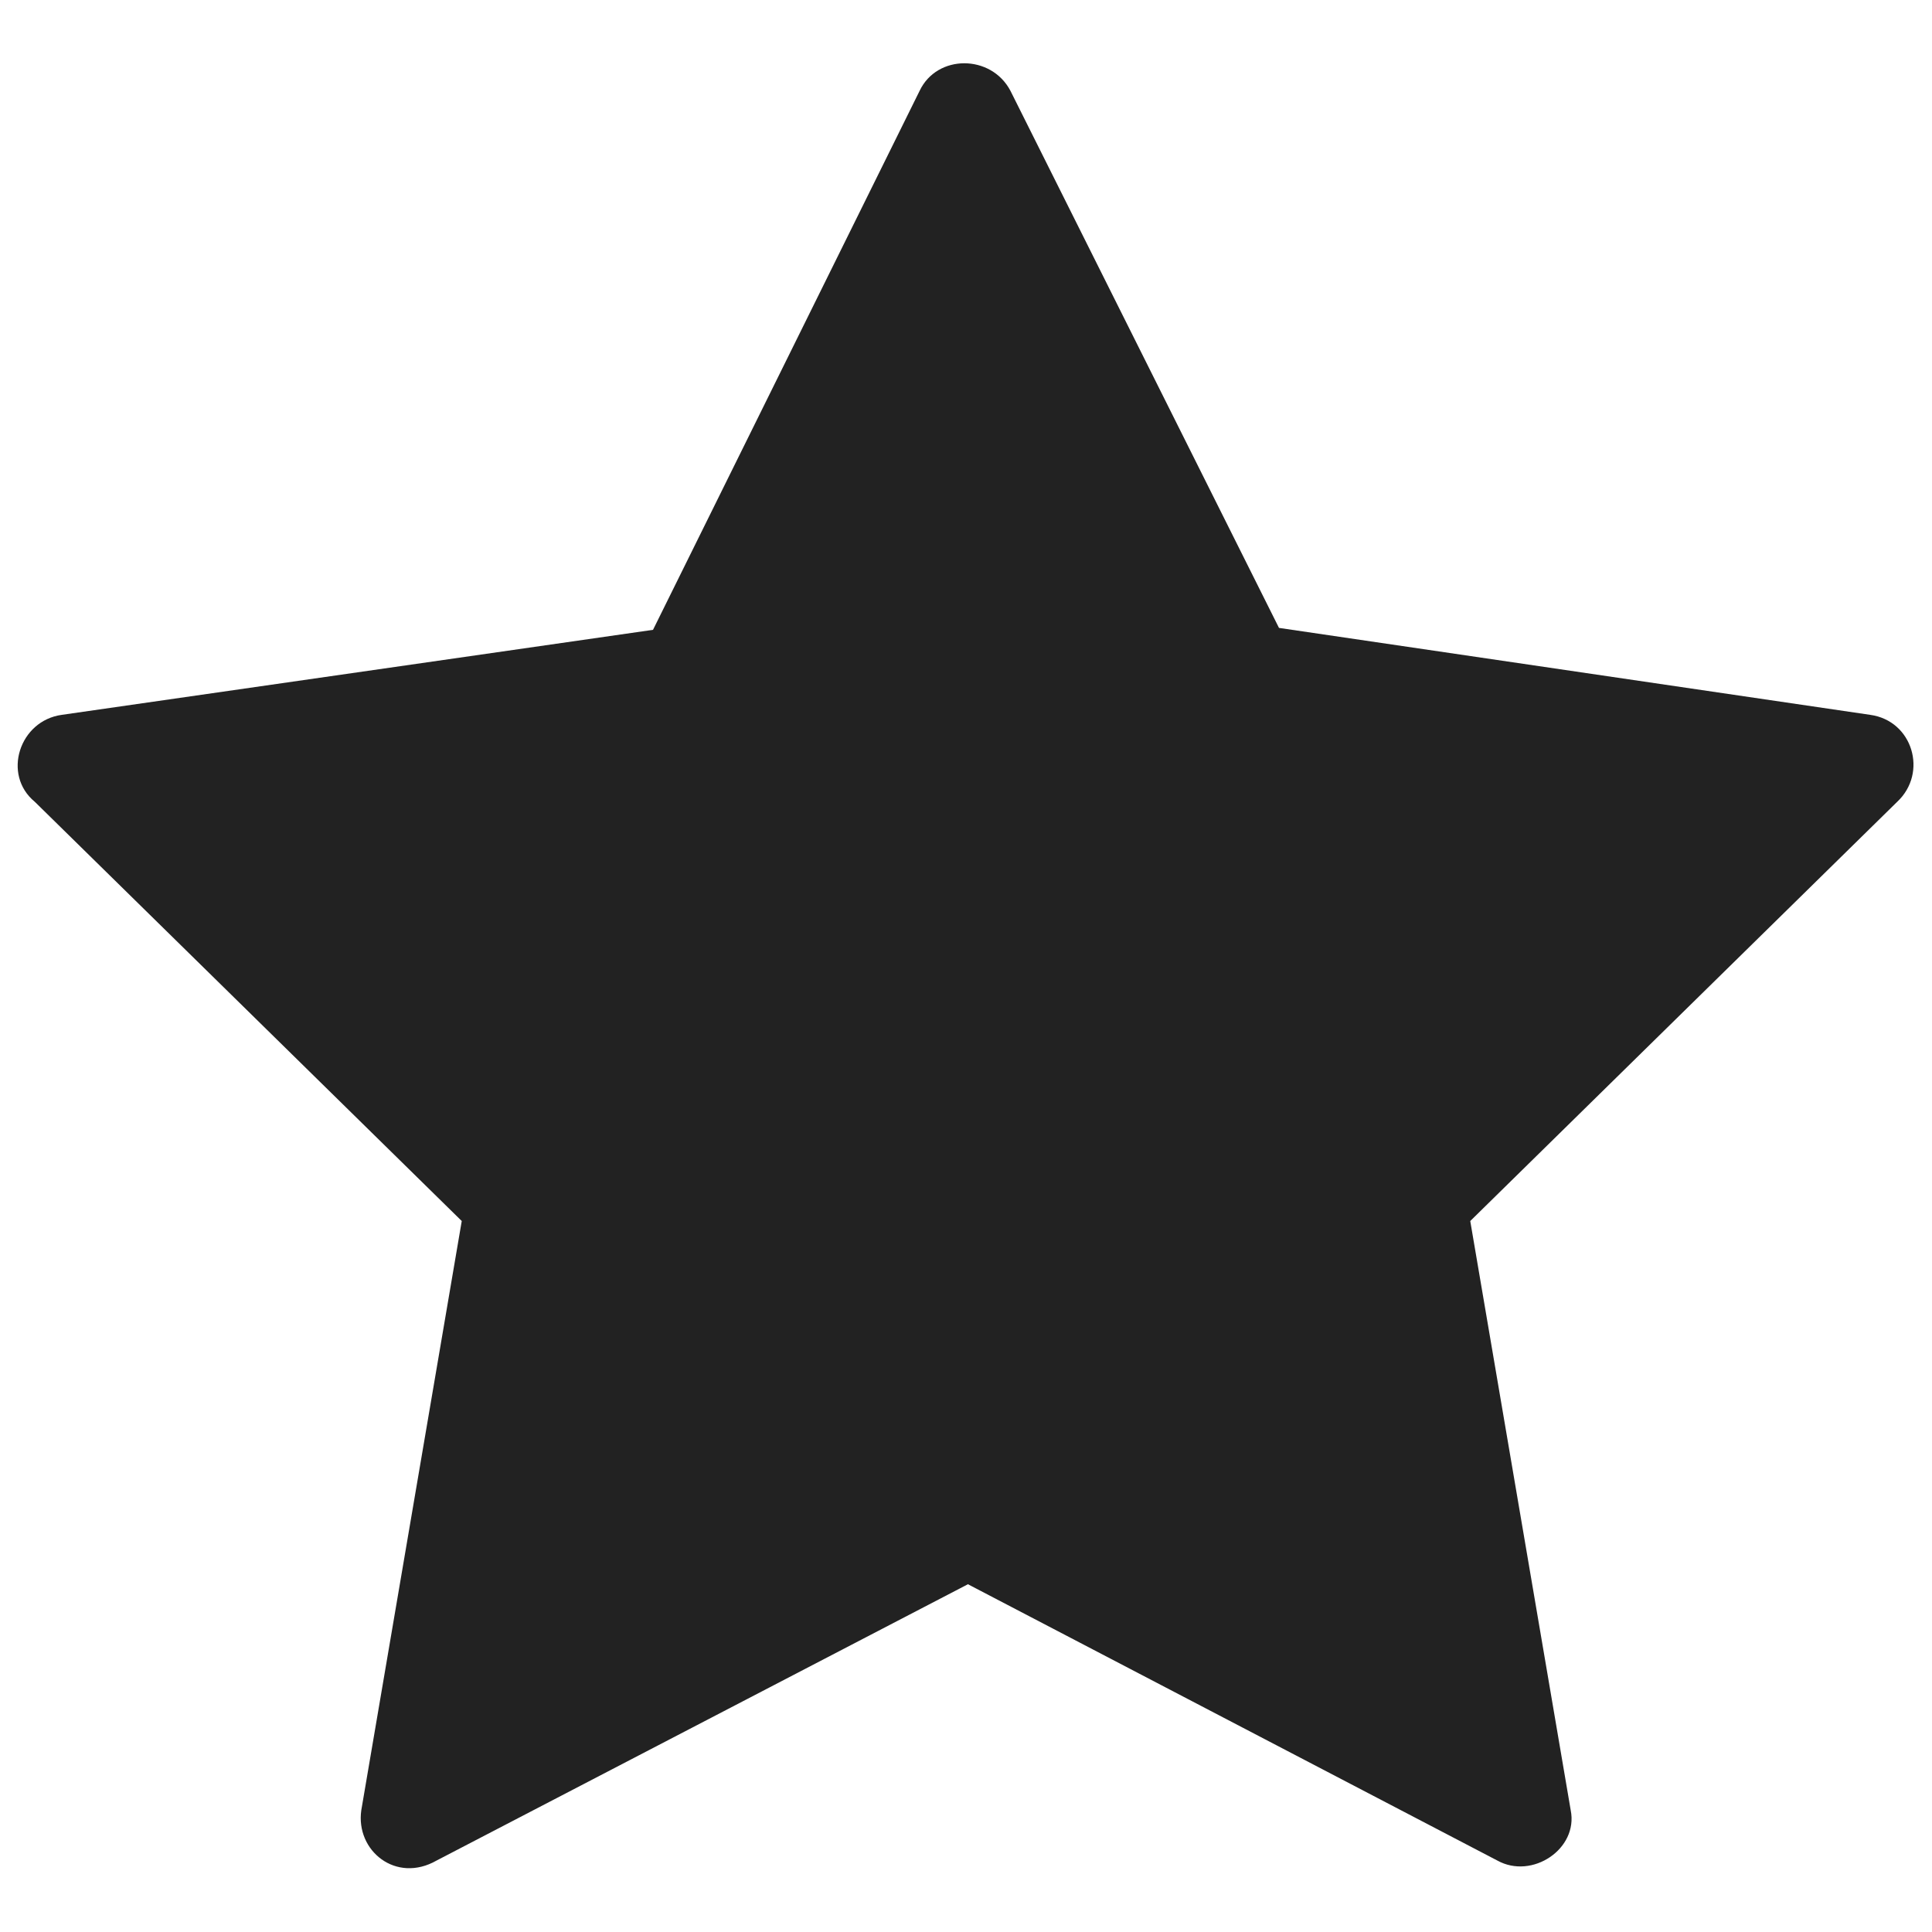 <svg version="1.1" width="16px" height="16px" fill="#22222280" xmlns="http://www.w3.org/2000/svg" xmlns:xlink="http://www.w3.org/1999/xlink" x="0px" y="0px" viewBox="0 0 100 100" style="enable-background:new 0 0 100 100;" xml:space="preserve"><path d="M96.8,37l-30.6-4.5L52.3,4.7c-1-1.9-3.8-1.9-4.7,0L33.8,32.6L3.2,37c-2.2,0.3-3.1,3.1-1.4,4.5l22.1,21.7l-5.2,30.5c-0.3,2.1,1.8,3.8,3.9,2.6L50.1,82l27.4,14.3c1.8,1,4.2-0.6,3.8-2.6l-5.2-30.5l22.1-21.7C99.8,40,99,37.3,96.8,37z"/></svg>